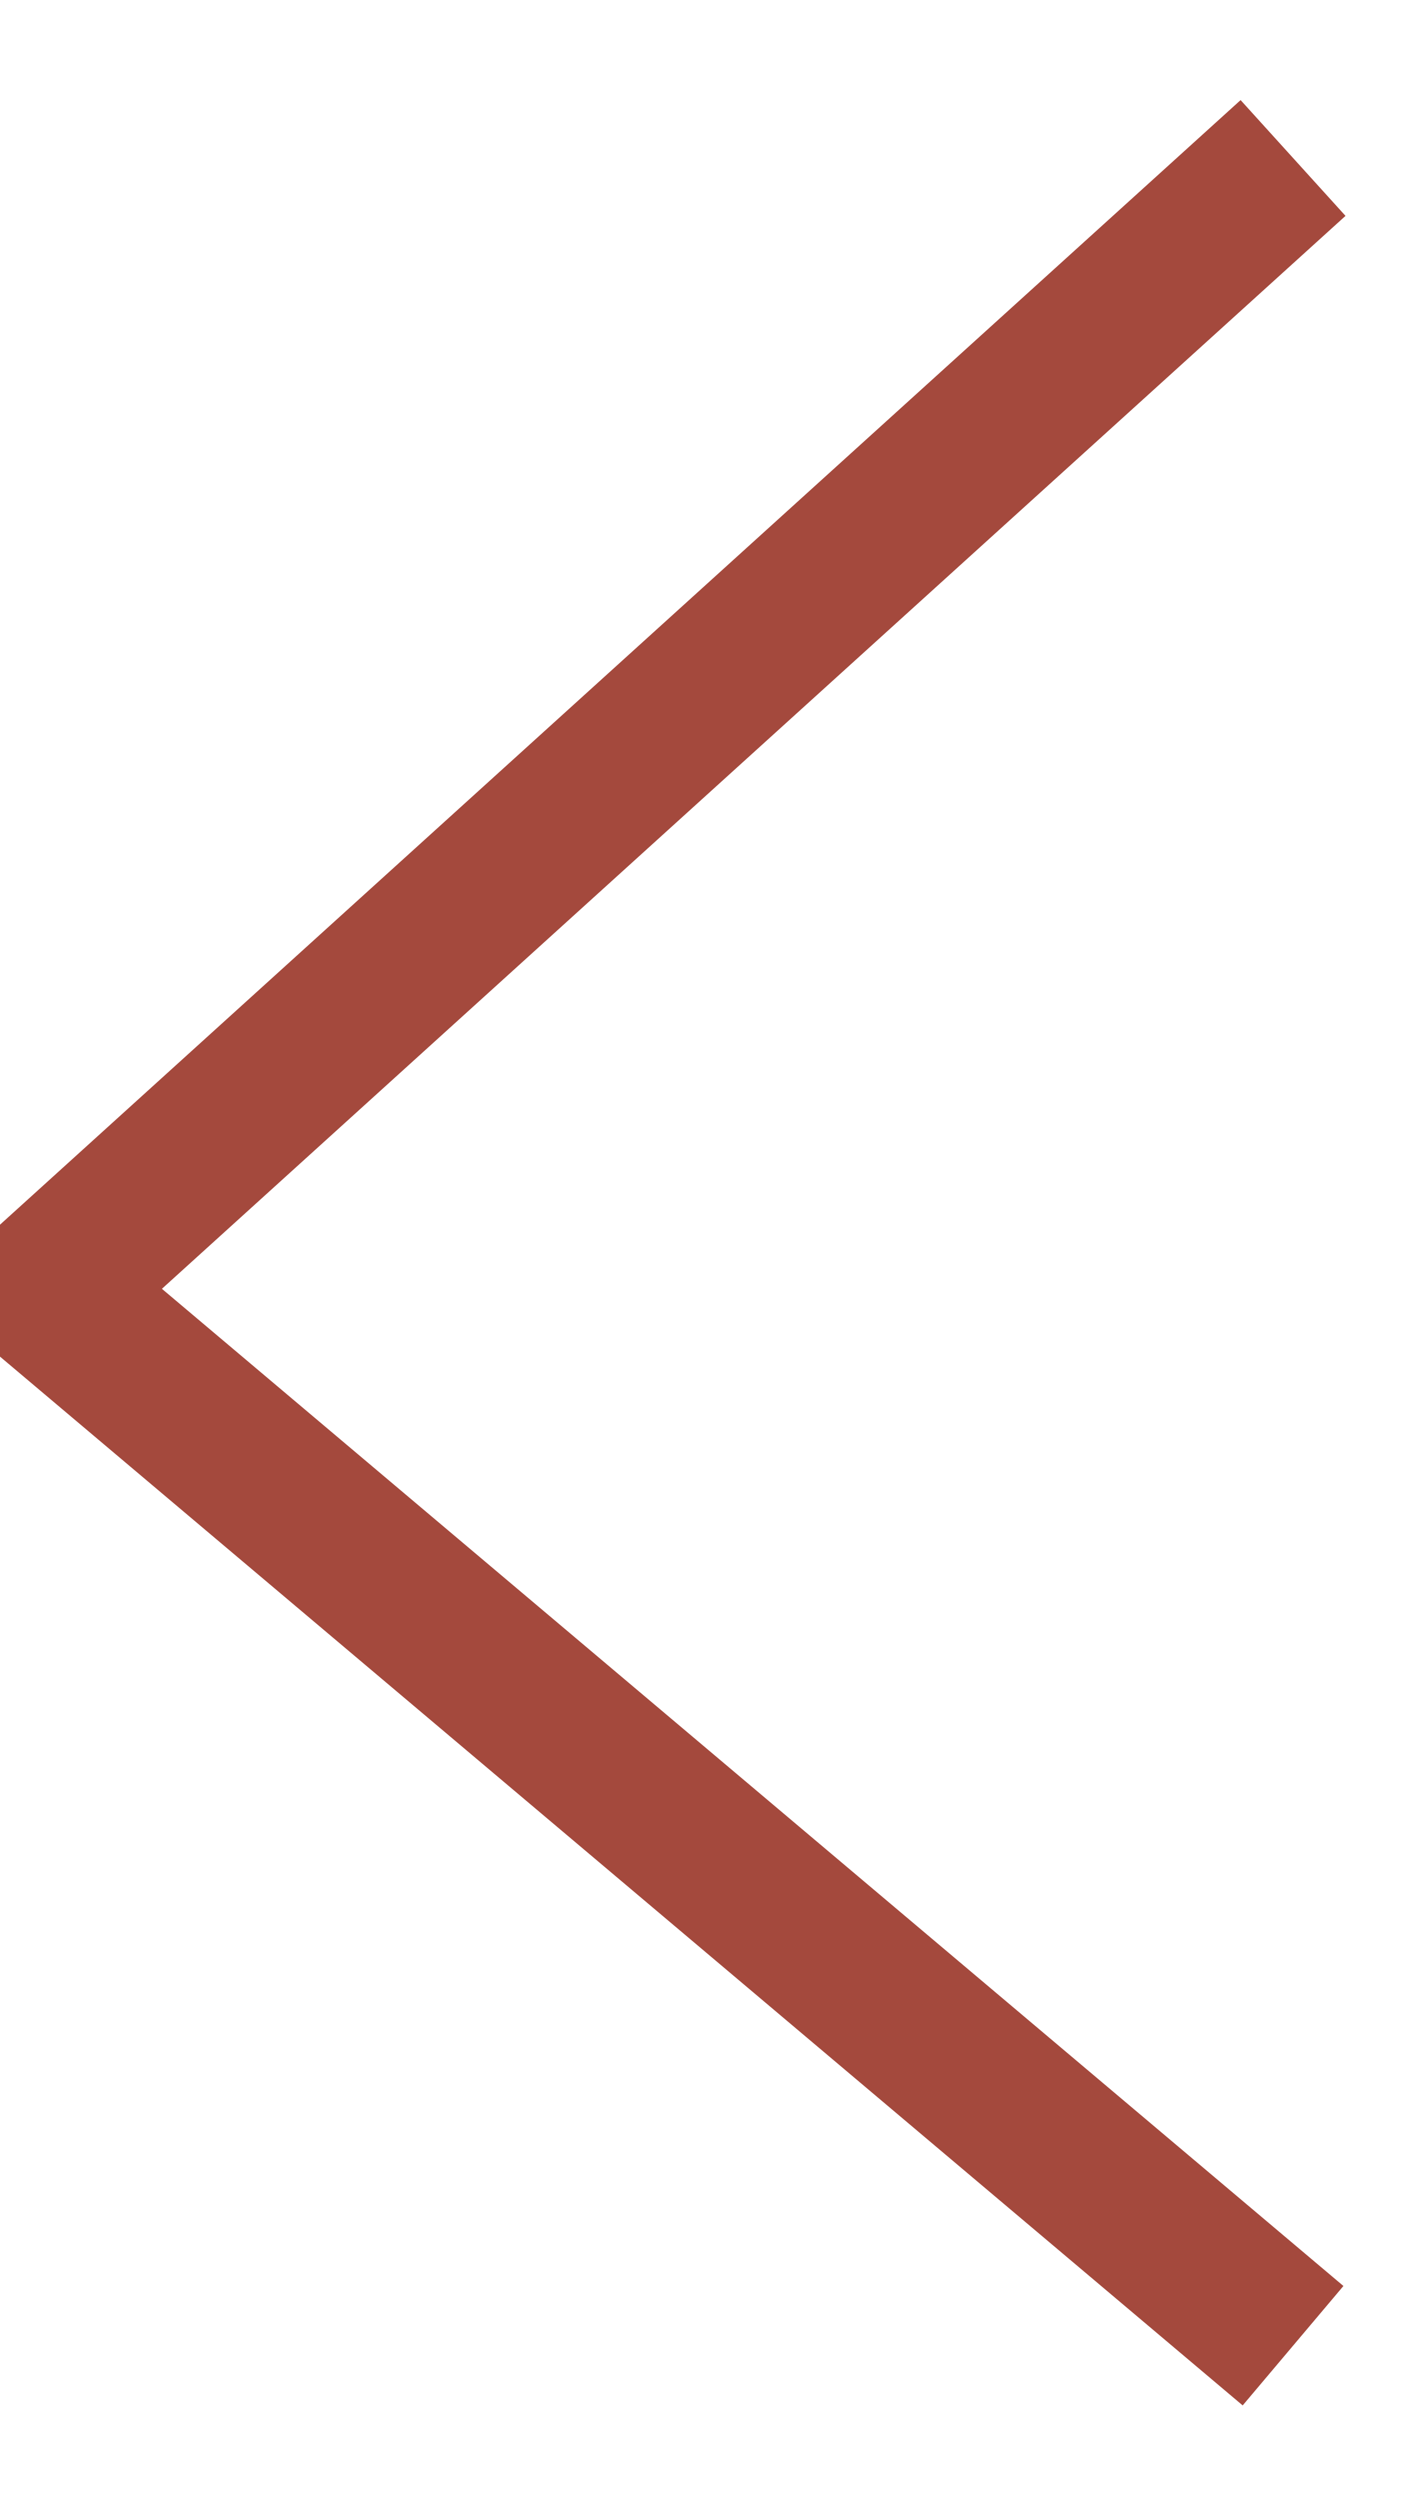 <?xml version="1.0" encoding="UTF-8"?>
<svg width="9px" height="16px" viewBox="0 0 9 16" version="1.1" xmlns="http://www.w3.org/2000/svg" xmlns:xlink="http://www.w3.org/1999/xlink">
    <!-- Generator: Sketch 51.3 (57544) - http://www.bohemiancoding.com/sketch -->
    <title>Path 24</title>
    <desc>Created with Sketch.</desc>
    <defs></defs>
    <g id="Hoteles-Sallés-Grup" stroke="none" stroke-width="1" fill="none" fill-rule="evenodd">
        <g id="Ficha-Hoteles-Collection-1440*900-" transform="translate(-665, -6150)" stroke="#A4493D">
            <g id="components/servicios" transform="translate(1, 5070)">
                <g id="Group-3">
                    <g id="counter/white-copy" transform="translate(164.277, 1076.011)">
                        <g id="Group" transform="translate(499.892, 5)">
                            <polyline id="Path-24" points="8.108 -4.27613308e-15 0.108 7.25 8.108 14"></polyline>
                        </g>
                    </g>
                </g>
            </g>
        </g>
    </g>
</svg>
